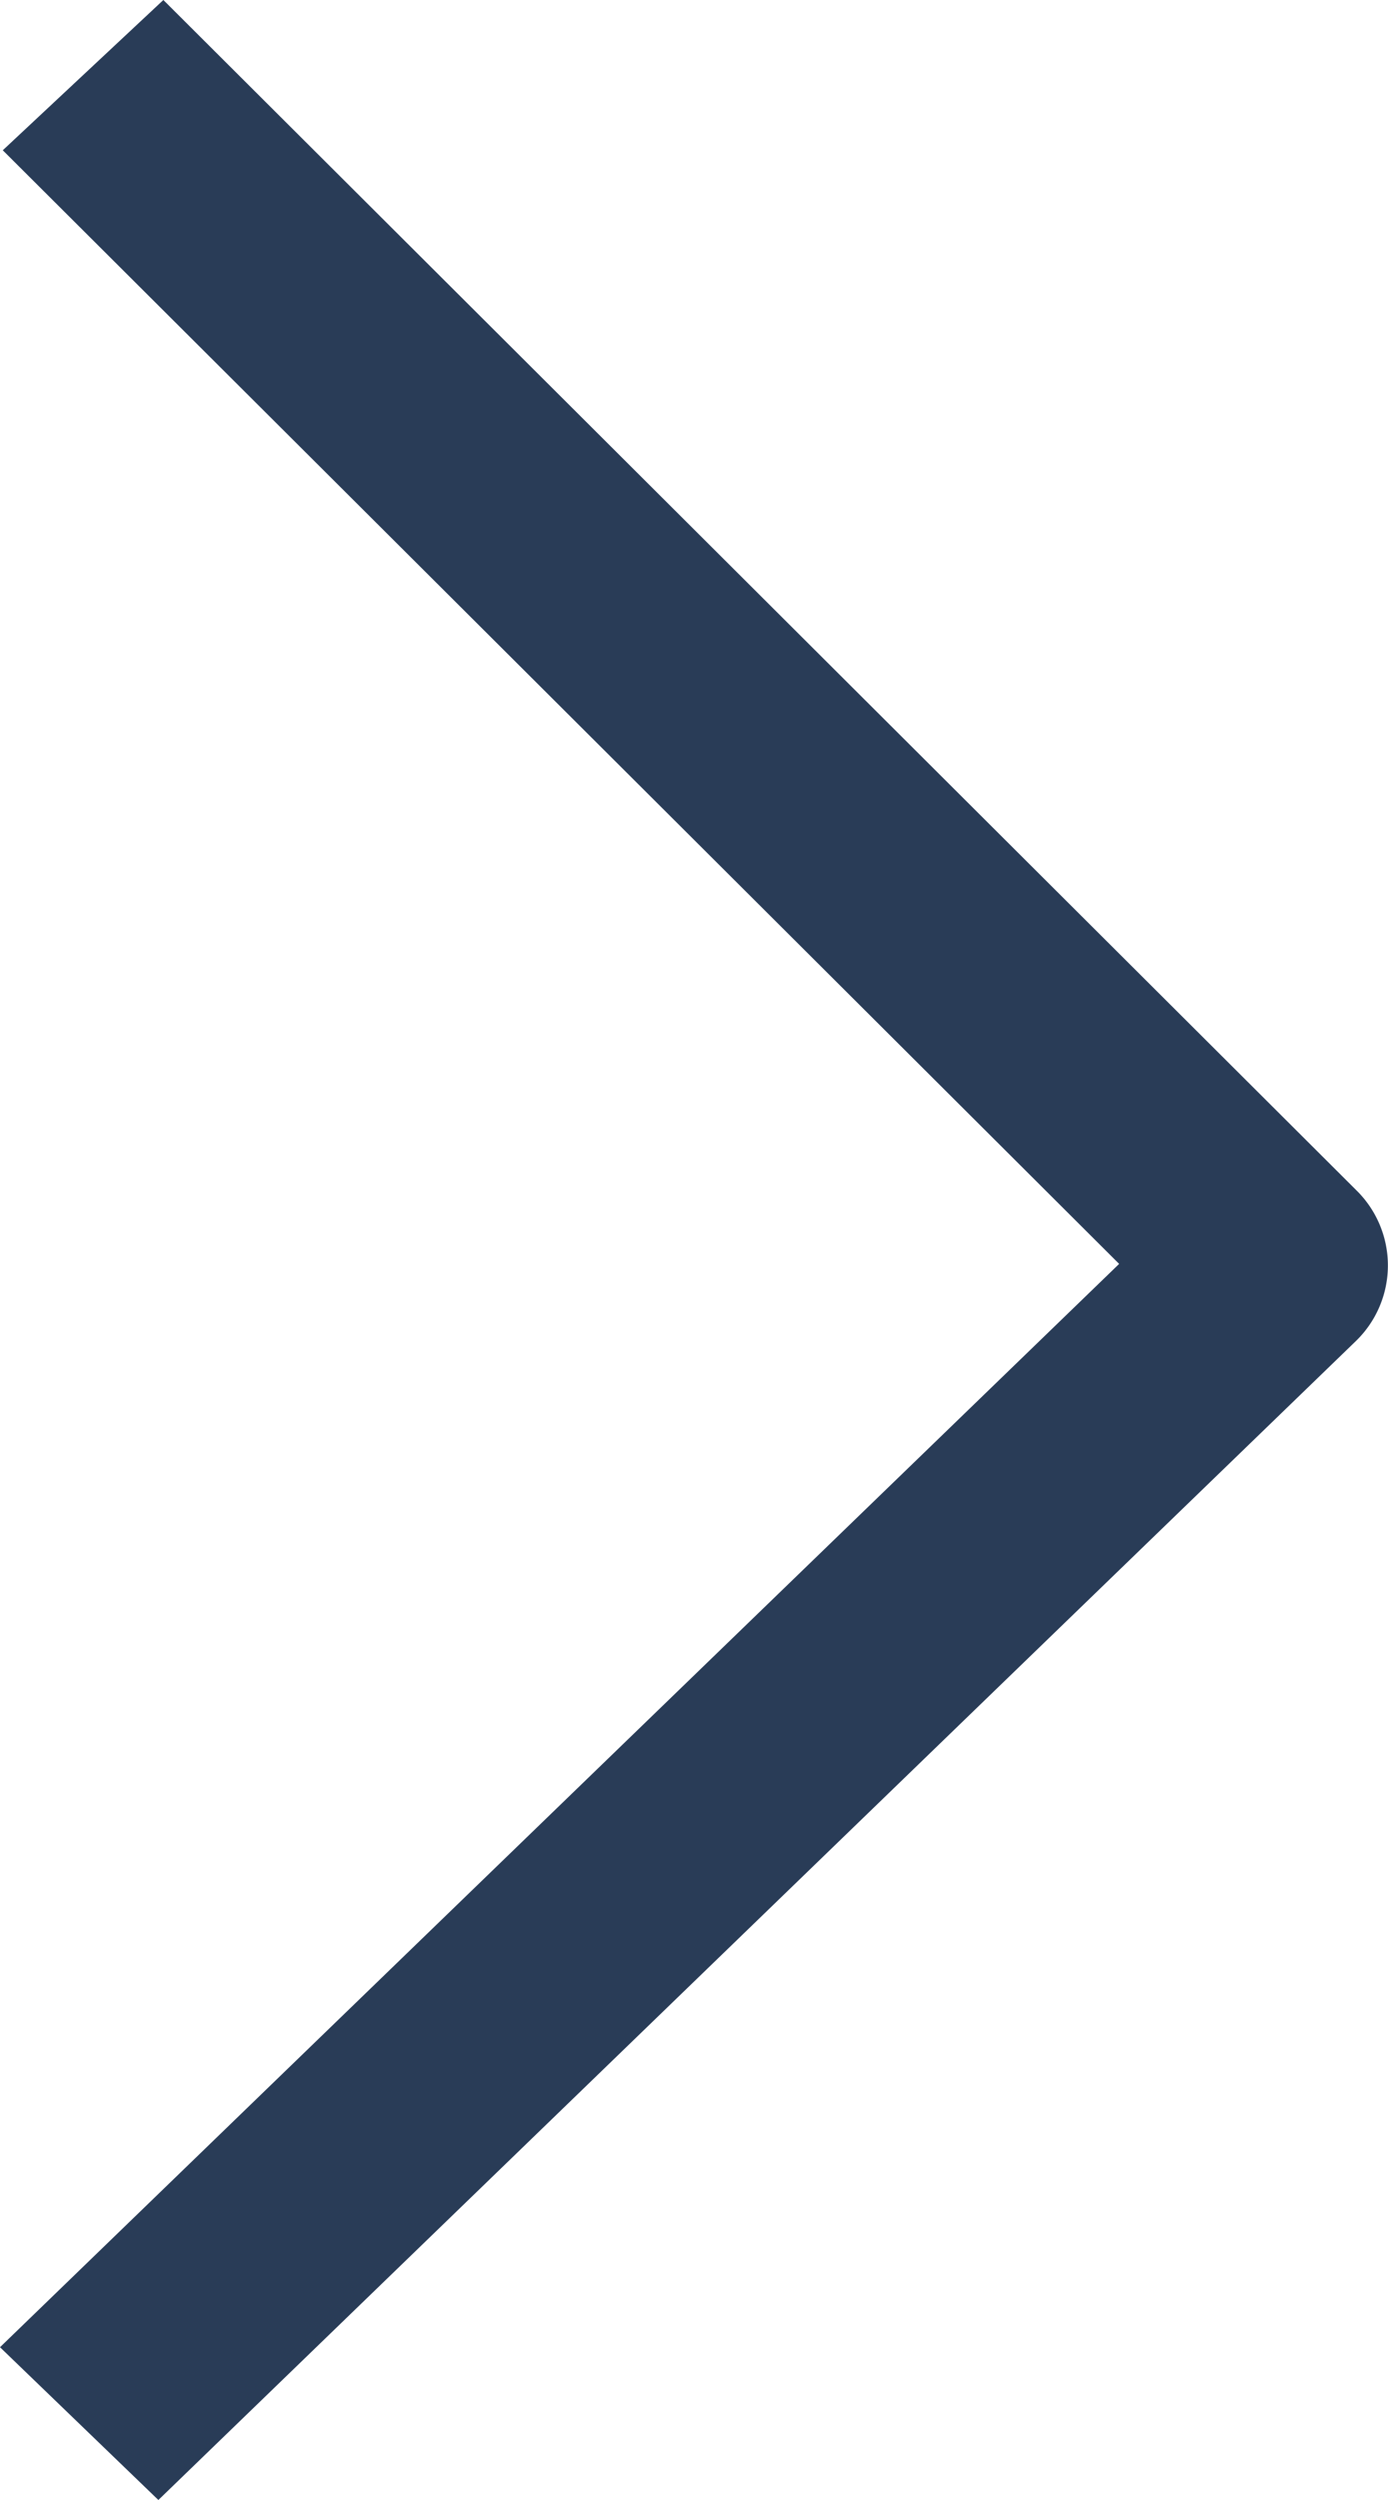 <svg xmlns="http://www.w3.org/2000/svg" xmlns:xlink="http://www.w3.org/1999/xlink" width="10" height="18" viewBox="0 0 10 18">
  <defs>
    <clipPath id="clip-path">
      <rect id="長方形_172" data-name="長方形 172" width="10" height="18" fill="#293c57"/>
    </clipPath>
  </defs>
  <g id="グループ_170" data-name="グループ 170" transform="translate(0 0)">
    <g id="グループ_169" data-name="グループ 169" transform="translate(0 0)" clip-path="url(#clip-path)">
      <path id="パス_79" data-name="パス 79" d="M1.141,18,0,16.9,8.063,9.1.02,1.082,1.177,0,9.772,8.57a.758.758,0,0,1-.008,1.09Z" transform="translate(0 0)" fill="#293c57"/>
    </g>
  </g>
</svg>
